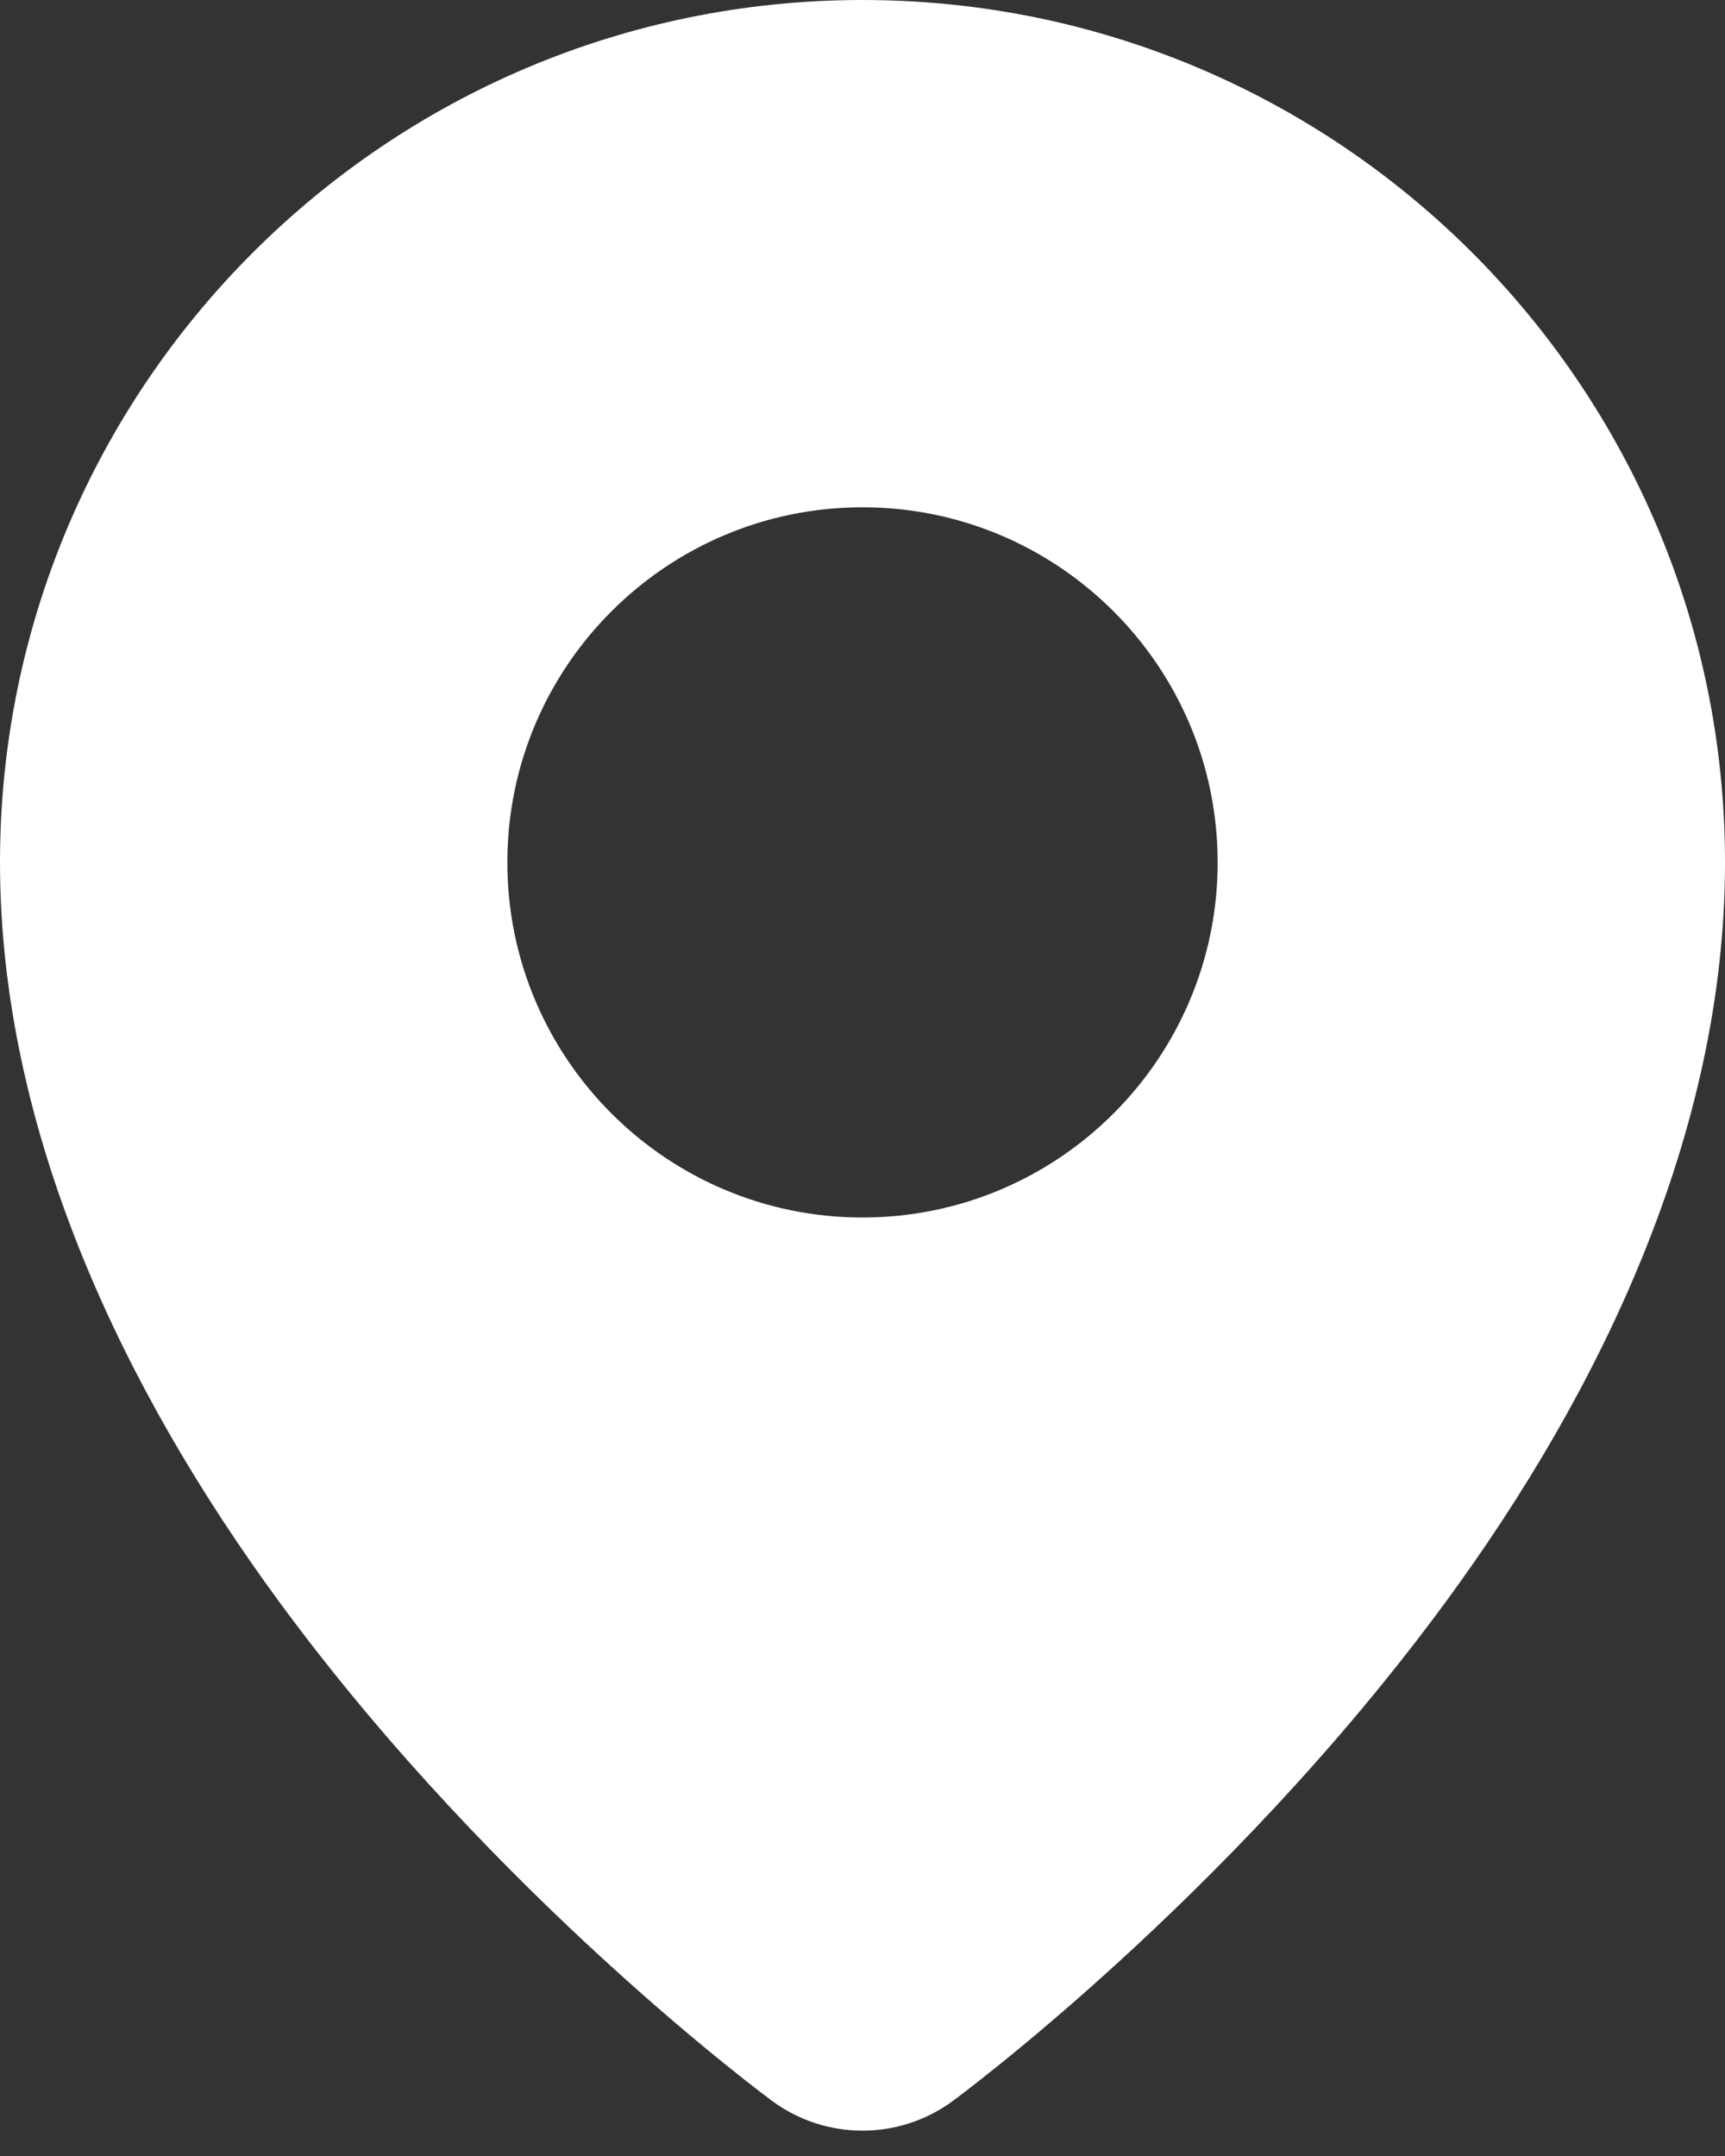<svg width="52" height="65" viewBox="0 0 52 65" fill="none" xmlns="http://www.w3.org/2000/svg">
<rect x="0" y="0" width="52" height="65" fill="#333333" stroke="none"/>
<path fill-rule="evenodd" clip-rule="evenodd" d="M26 0C40.35 0 52 11.649 52 26C52 34.15 48.244 41.947 43.573 48.306C36.974 57.298 28.716 63.345 28.716 63.345L28.715 63.347C27.1 64.532 24.9 64.532 23.285 63.347L23.284 63.345C23.284 63.345 15.027 57.298 8.427 48.306C3.756 41.947 0 34.15 0 26C0 11.649 11.649 0 26 0ZM26 15.294C31.908 15.294 36.706 20.092 36.706 26C36.706 31.908 31.908 36.706 26 36.706C20.092 36.706 15.294 31.908 15.294 26C15.294 20.092 20.092 15.294 26 15.294Z" fill="white"/>
</svg>
